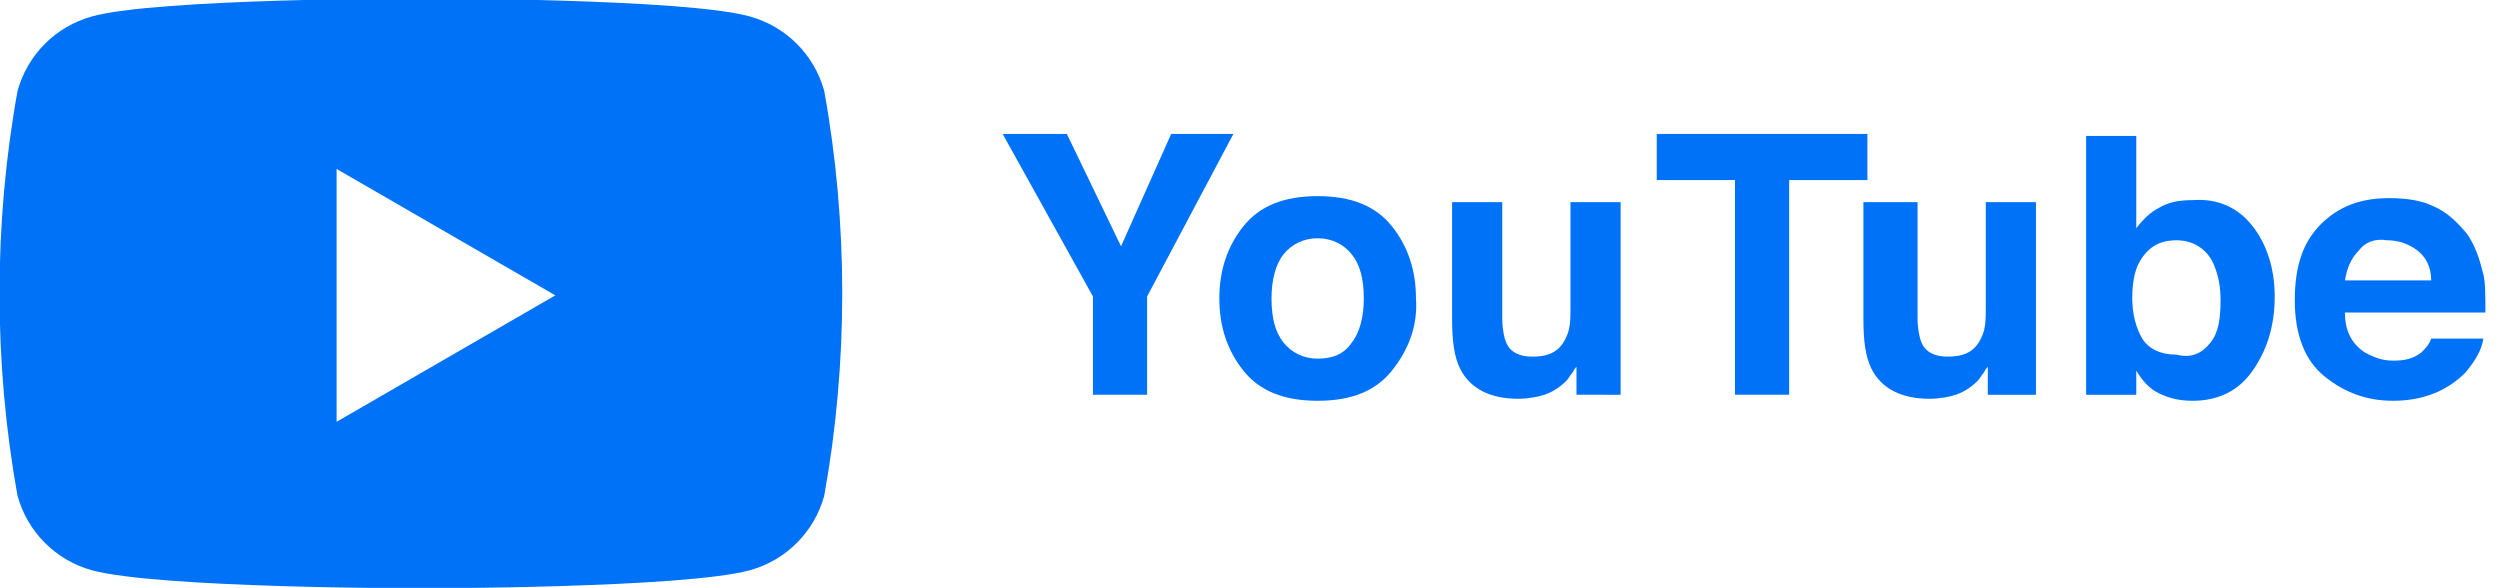 <?xml version="1.0" encoding="utf-8"?>
<!-- Generator: Adobe Illustrator 25.4.1, SVG Export Plug-In . SVG Version: 6.00 Build 0)  -->
<svg version="1.1" id="Capa_1" xmlns="http://www.w3.org/2000/svg" xmlns:xlink="http://www.w3.org/1999/xlink" x="0px" y="0px"
	 viewBox="0 0 124.6 29.3" style="enable-background:new 0 0 124.6 29.3;" xml:space="preserve">
<style type="text/css">
	.st0{enable-background:new    ;}
	.st1{fill:#0072F8;}
</style>
<g id="Grupo_28" transform="translate(-613.428 -797.325)">
	<g class="st0">
		<path class="st1" d="M671.8,804h3.1l-4.3,8.1v4.9h-2.7v-4.9l-4.5-8.1h3.2l2.7,5.6L671.8,804z"/>
		<path class="st1" d="M682.8,815.8c-0.8,1-2,1.5-3.7,1.5s-2.9-0.5-3.7-1.5s-1.2-2.2-1.2-3.6c0-1.4,0.4-2.6,1.2-3.6s2-1.5,3.7-1.5
			s2.9,0.5,3.7,1.5s1.2,2.2,1.2,3.6C684.1,813.6,683.6,814.8,682.8,815.8z M680.8,814.4c0.4-0.5,0.6-1.3,0.6-2.2
			c0-1-0.2-1.7-0.6-2.2c-0.4-0.5-1-0.8-1.7-0.8s-1.3,0.3-1.7,0.8c-0.4,0.5-0.6,1.3-0.6,2.2c0,1,0.2,1.7,0.6,2.2
			c0.4,0.5,1,0.8,1.7,0.8S680.4,815,680.8,814.4z"/>
		<path class="st1" d="M688.3,807.4v5.8c0,0.5,0.1,1,0.2,1.2c0.2,0.5,0.7,0.7,1.3,0.7c0.9,0,1.4-0.3,1.7-1c0.2-0.4,0.2-0.9,0.2-1.5
			v-5.2h2.5v9.6H692v-1.4c0,0-0.1,0.1-0.2,0.3c-0.1,0.1-0.2,0.3-0.3,0.4c-0.4,0.4-0.8,0.6-1.1,0.7s-0.8,0.2-1.3,0.2
			c-1.4,0-2.4-0.5-2.9-1.5c-0.3-0.6-0.4-1.4-0.4-2.5v-5.8H688.3z"/>
		<path class="st1" d="M706.5,804v2.3h-3.9V817h-2.7v-10.7H696V804H706.5z"/>
		<path class="st1" d="M709,807.4v5.8c0,0.5,0.1,1,0.2,1.2c0.2,0.5,0.7,0.7,1.3,0.7c0.9,0,1.4-0.3,1.7-1c0.2-0.4,0.2-0.9,0.2-1.5
			v-5.2h2.5v9.6h-2.4v-1.4c0,0-0.1,0.1-0.2,0.3c-0.1,0.1-0.2,0.3-0.3,0.4c-0.4,0.4-0.8,0.6-1.1,0.7s-0.8,0.2-1.3,0.2
			c-1.4,0-2.4-0.5-2.9-1.5c-0.3-0.6-0.4-1.4-0.4-2.5v-5.8H709z"/>
		<path class="st1" d="M725.7,808.6c0.7,0.9,1.1,2.1,1.1,3.5c0,1.5-0.4,2.7-1.1,3.7s-1.7,1.5-3,1.5c-0.8,0-1.4-0.2-1.9-0.5
			c-0.3-0.2-0.6-0.5-0.9-1v1.2h-2.5v-12.9h2.5v4.6c0.3-0.4,0.7-0.8,1.1-1c0.5-0.3,1-0.4,1.7-0.4C724,807.2,725,807.7,725.7,808.6z
			 M723.6,814.4c0.4-0.5,0.5-1.2,0.5-2.1c0-0.7-0.1-1.2-0.3-1.7c-0.3-0.8-1-1.3-1.9-1.3c-0.9,0-1.5,0.4-1.9,1.2
			c-0.2,0.4-0.3,1-0.3,1.7c0,0.8,0.2,1.5,0.5,2s0.9,0.8,1.7,0.8C722.7,815.2,723.2,814.9,723.6,814.4z"/>
		<path class="st1" d="M734.7,807.6c0.7,0.3,1.2,0.8,1.7,1.4c0.4,0.6,0.6,1.2,0.8,2c0.1,0.4,0.1,1.1,0.1,1.9h-7c0,1,0.4,1.6,1,2
			c0.4,0.2,0.8,0.4,1.4,0.4c0.6,0,1-0.1,1.4-0.4c0.2-0.2,0.4-0.4,0.5-0.7h2.6c-0.1,0.6-0.4,1.1-0.9,1.7c-0.9,0.9-2.1,1.4-3.6,1.4
			c-1.3,0-2.4-0.4-3.4-1.2s-1.5-2.1-1.5-3.8c0-1.7,0.4-2.9,1.3-3.8c0.9-0.9,2-1.3,3.4-1.3C733.3,807.2,734.1,807.3,734.7,807.6z
			 M731,809.8c-0.4,0.4-0.6,0.9-0.7,1.5h4.3c0-0.7-0.3-1.2-0.7-1.5c-0.4-0.3-0.9-0.5-1.5-0.5C731.8,809.2,731.3,809.4,731,809.8z"/>
	</g>
	<g id="youtube-2" transform="translate(603.305 782.146)">
		<path id="Sustracción_4" class="st1" d="M31.1,44.5c-0.1,0-13.1,0-16.4-0.9c-1.8-0.5-3.2-1.9-3.7-3.7c-0.6-3.3-0.9-6.7-0.9-10.1
			c0-3.4,0.3-6.8,0.9-10.1c0.5-1.8,1.9-3.2,3.7-3.7c3.2-0.9,16.3-0.9,16.4-0.9s13.2,0,16.4,0.9c1.8,0.5,3.2,1.9,3.7,3.7
			c0.6,3.3,0.9,6.7,0.9,10.1c0,3.4-0.3,6.8-0.9,10.1c-0.5,1.8-1.9,3.2-3.7,3.7C44.2,44.5,31.2,44.5,31.1,44.5z M26.9,23.6v12.6
			l10.9-6.3L26.9,23.6z"/>
	</g>
</g>
</svg>
